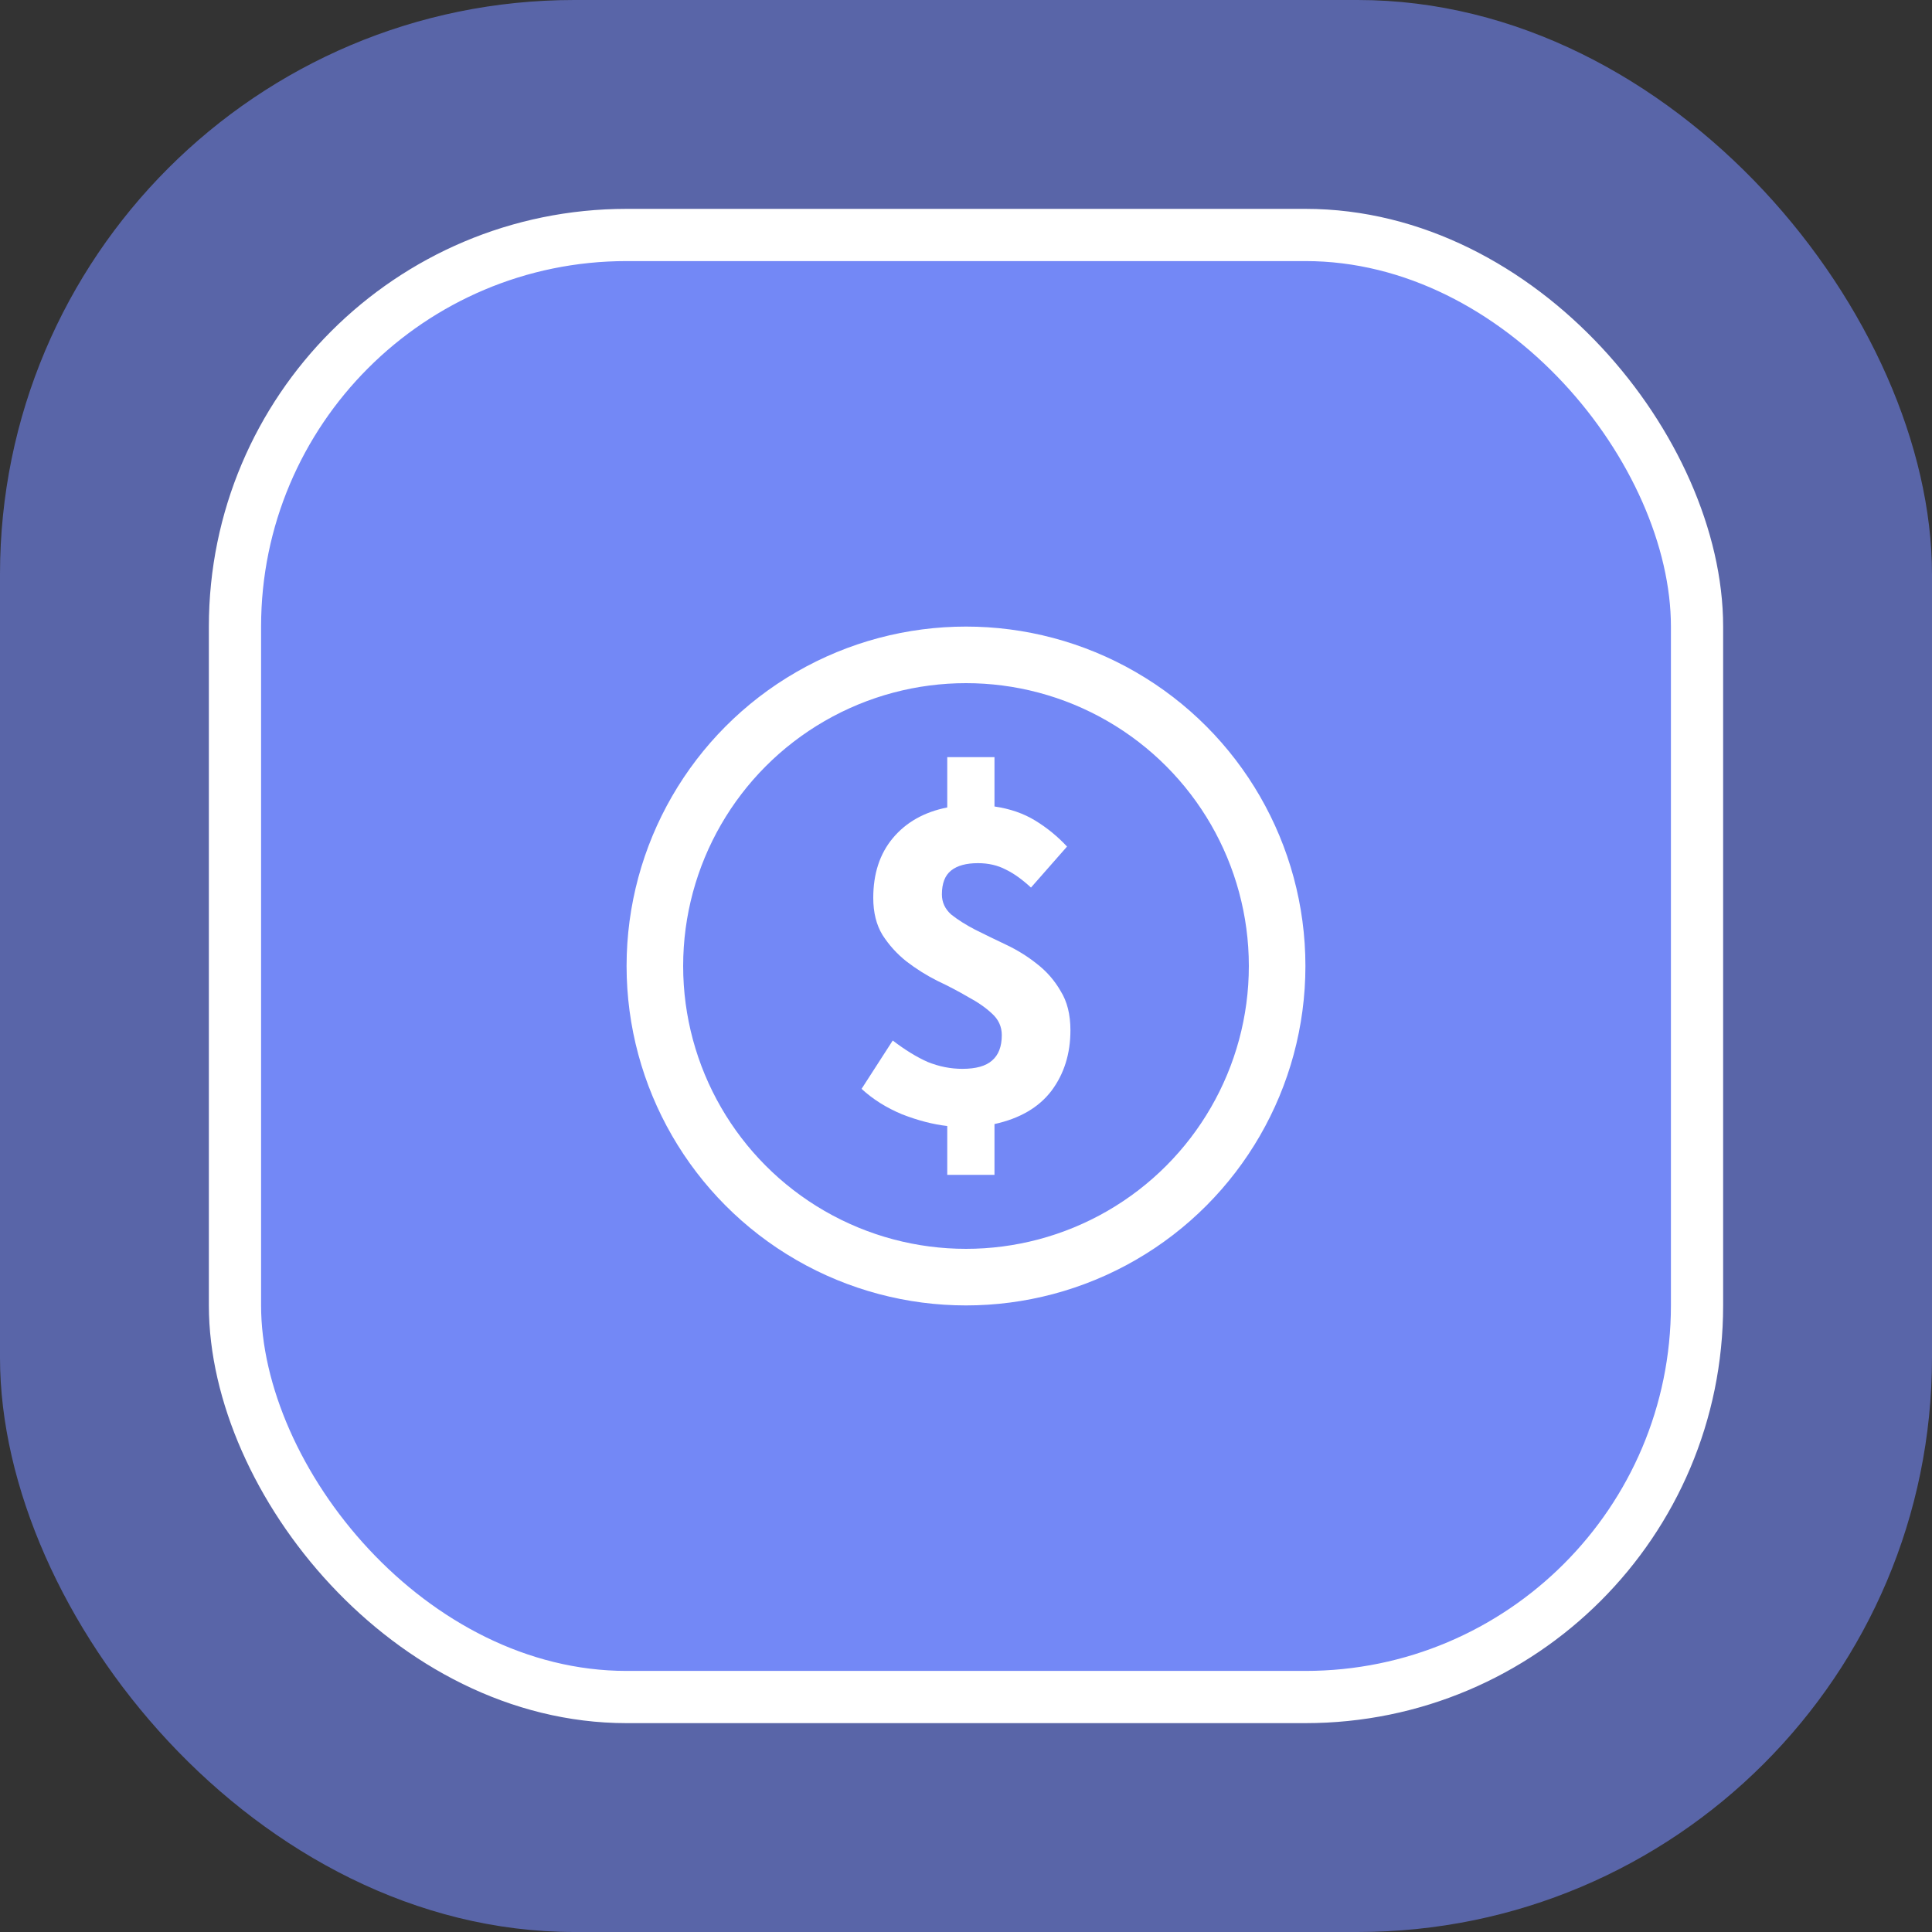 <svg width="74" height="74" viewBox="0 0 74 74" fill="none" xmlns="http://www.w3.org/2000/svg">
<rect x="0" y="0" width="74" height="74" fill="#333333" stroke="none"/>
<rect opacity="0.6" width="74" height="74" rx="22" fill="#7388F6"/>
<rect x="9" y="9" width="56" height="56" rx="15" fill="#7388F6" stroke="white" stroke-width="2"/>
<circle cx="37" cy="37" r="11.917" stroke="white" stroke-width="2.167"/>
<path d="M36.282 45V43.129C35.735 43.066 35.157 42.917 34.548 42.679C33.951 42.43 33.435 42.106 33 41.706L34.194 39.854C34.666 40.216 35.113 40.49 35.536 40.677C35.971 40.852 36.413 40.939 36.86 40.939C37.382 40.939 37.761 40.833 37.998 40.621C38.246 40.409 38.371 40.085 38.371 39.648C38.371 39.324 38.246 39.049 37.998 38.825C37.761 38.6 37.457 38.388 37.084 38.188C36.723 37.976 36.332 37.77 35.909 37.571C35.486 37.359 35.089 37.109 34.716 36.822C34.355 36.535 34.05 36.198 33.802 35.812C33.566 35.425 33.448 34.951 33.448 34.389C33.448 33.466 33.696 32.705 34.194 32.106C34.703 31.495 35.399 31.102 36.282 30.927V29H38.091V30.89C38.688 30.977 39.21 31.158 39.657 31.433C40.105 31.707 40.509 32.038 40.87 32.425L39.489 33.996C39.154 33.685 38.831 33.454 38.52 33.304C38.209 33.142 37.855 33.061 37.457 33.061C37.009 33.061 36.667 33.154 36.431 33.342C36.195 33.529 36.077 33.834 36.077 34.258C36.077 34.558 36.195 34.814 36.431 35.026C36.68 35.225 36.984 35.419 37.345 35.606C37.718 35.793 38.116 35.986 38.538 36.186C38.961 36.386 39.353 36.629 39.713 36.916C40.086 37.203 40.391 37.552 40.627 37.964C40.876 38.363 41 38.862 41 39.461C41 40.359 40.758 41.133 40.273 41.781C39.788 42.417 39.061 42.842 38.091 43.054V45H36.282Z" fill="white"/>
</svg>
